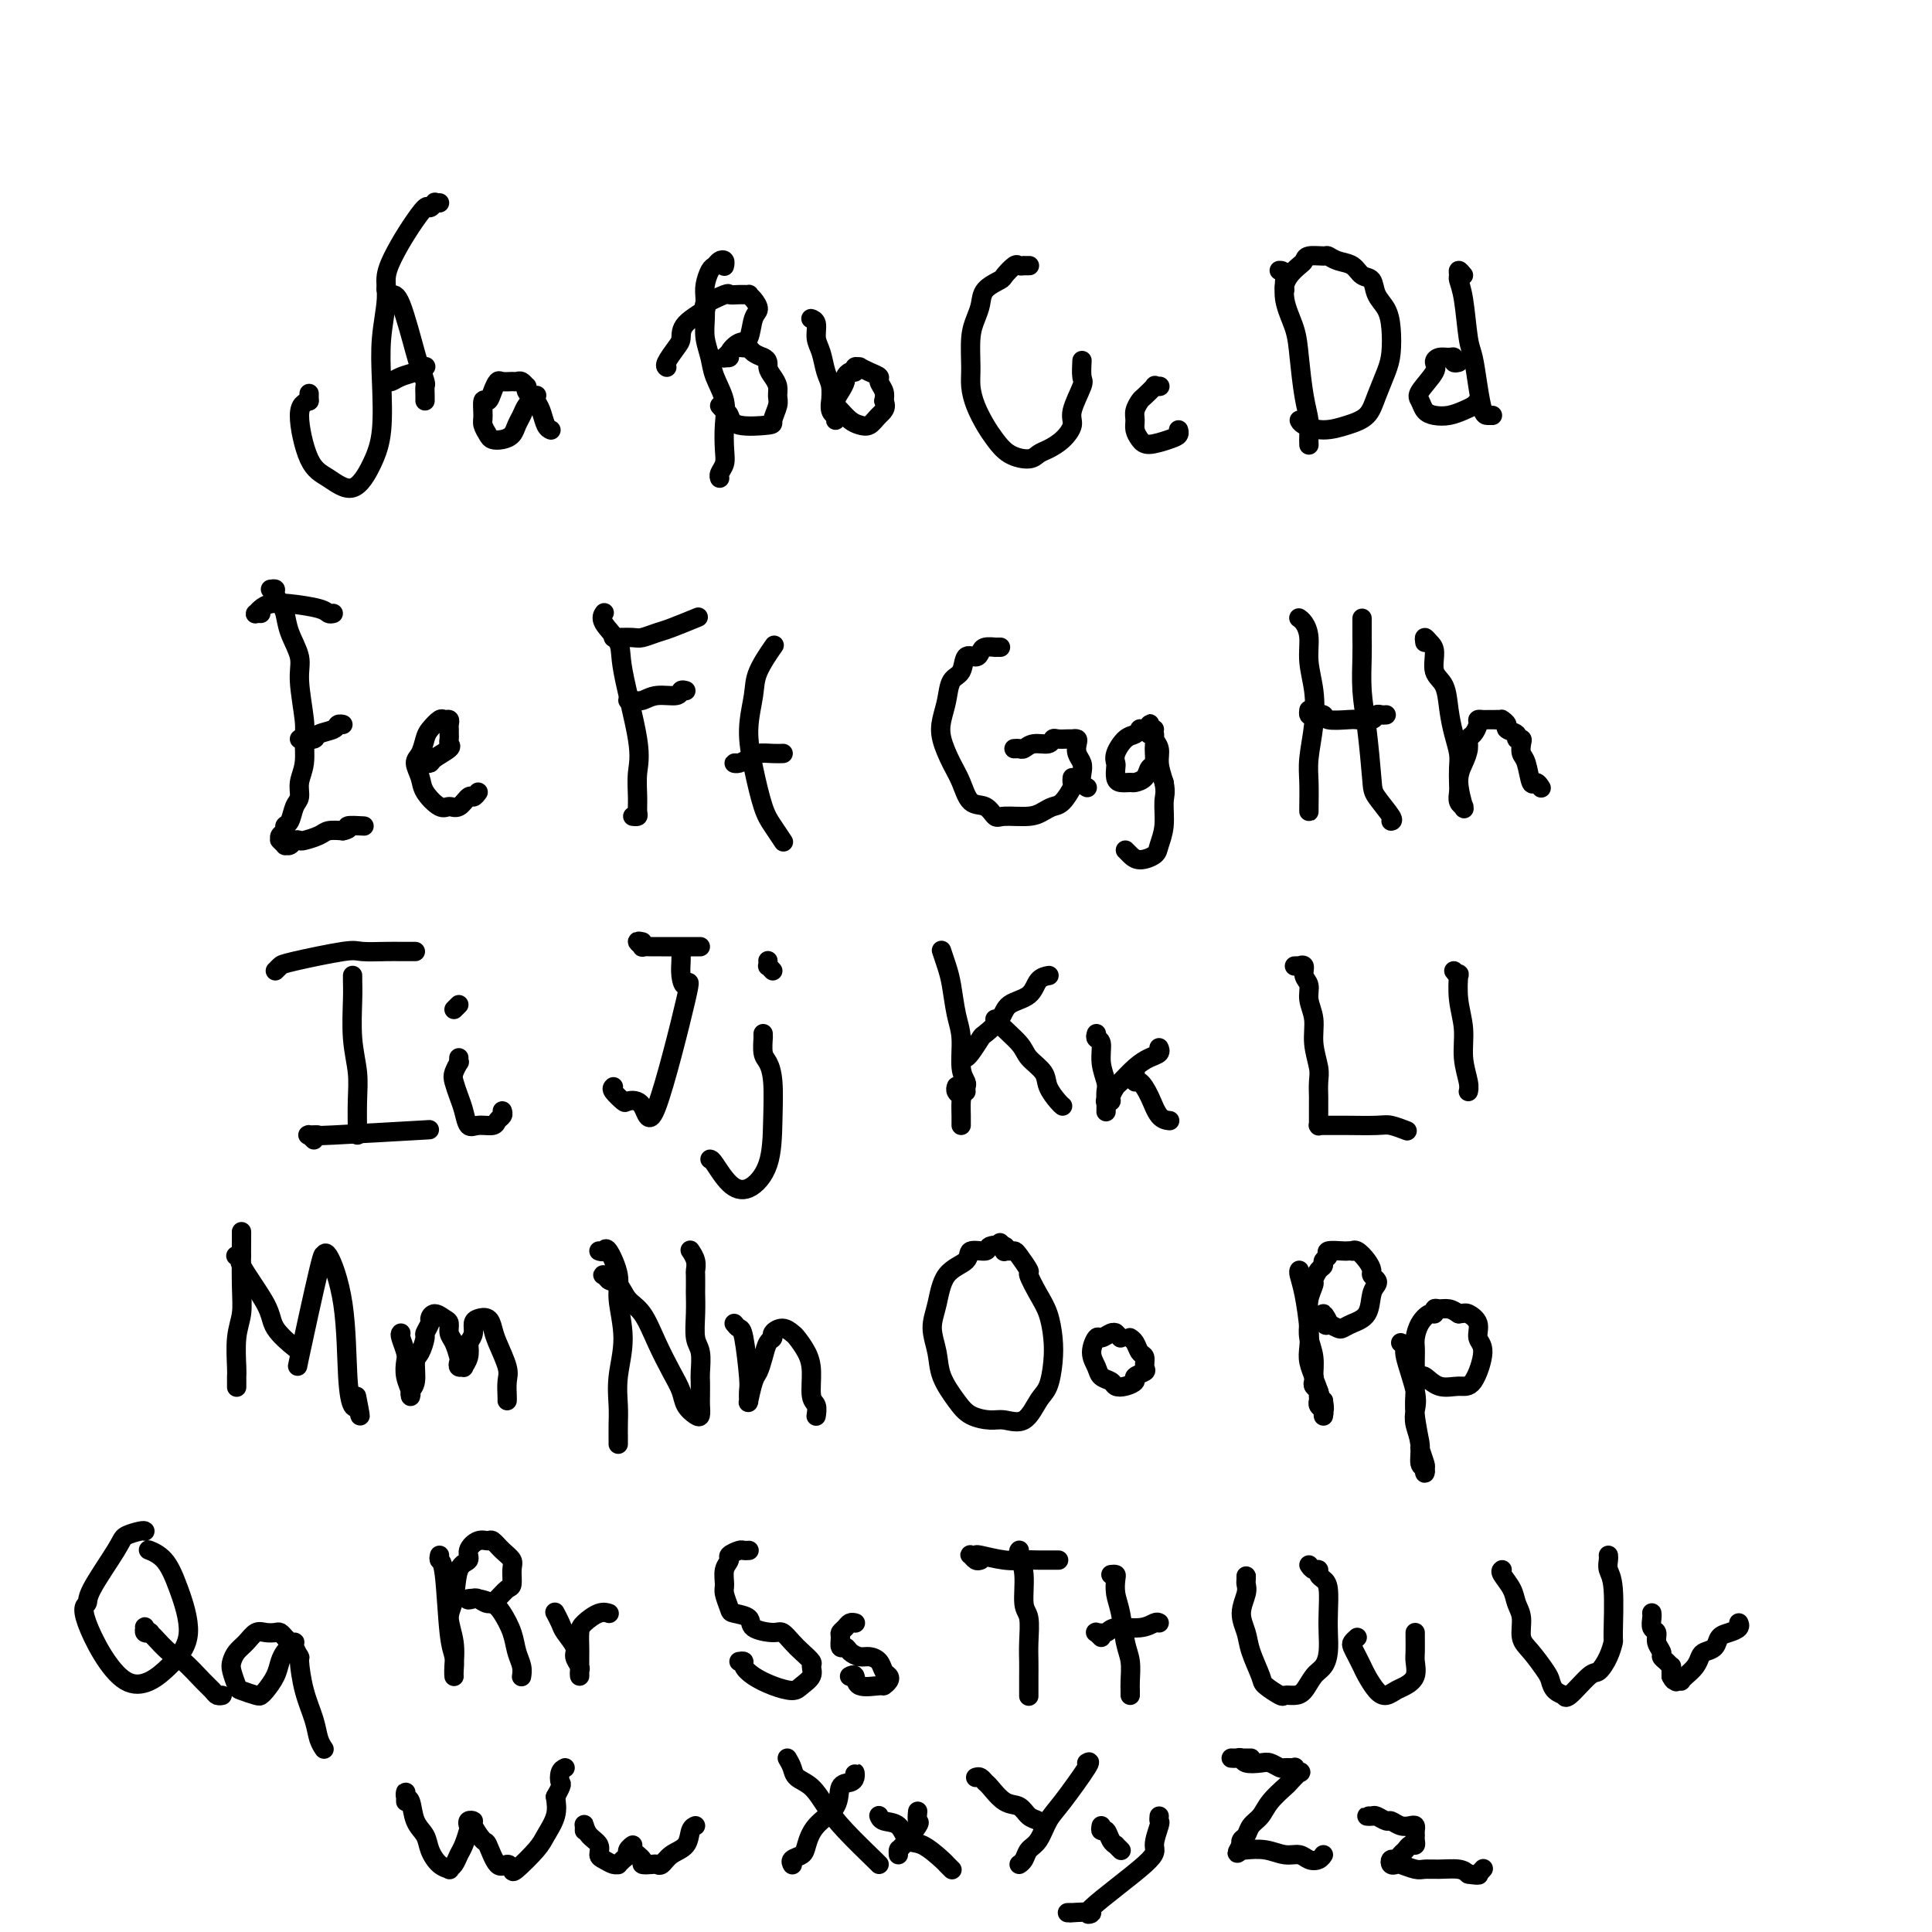 <svg viewBox='0 0 400 400' version='1.1' xmlns='http://www.w3.org/2000/svg' xmlns:xlink='http://www.w3.org/1999/xlink'><g fill='none' stroke='#000000' stroke-width='4' stroke-linecap='round' stroke-linejoin='round'><path d='M91,42c-0.450,0.037 -0.900,0.074 -1,0c-0.100,-0.074 0.150,-0.257 0,0c-0.150,0.257 -0.699,0.956 -1,1c-0.301,0.044 -0.353,-0.568 -1,0c-0.647,0.568 -1.890,2.315 -3,4c-1.110,1.685 -2.088,3.306 -3,5c-0.912,1.694 -1.760,3.459 -2,5c-0.240,1.541 0.127,2.857 0,5c-0.127,2.143 -0.749,5.113 -1,8c-0.251,2.887 -0.132,5.692 0,9c0.132,3.308 0.275,7.118 0,10c-0.275,2.882 -0.969,4.836 -2,7c-1.031,2.164 -2.401,4.538 -4,5c-1.599,0.462 -3.429,-0.990 -5,-2c-1.571,-1.010 -2.885,-1.580 -4,-4c-1.115,-2.420 -2.033,-6.692 -2,-9c0.033,-2.308 1.016,-2.654 2,-3'/><path d='M64,83c0.000,-2.167 0.000,-1.583 0,-1'/><path d='M80,60c-0.005,-0.009 -0.011,-0.019 0,0c0.011,0.019 0.038,0.065 0,0c-0.038,-0.065 -0.141,-0.241 0,0c0.141,0.241 0.525,0.898 1,1c0.475,0.102 1.041,-0.353 2,2c0.959,2.353 2.309,7.513 3,10c0.691,2.487 0.721,2.302 1,3c0.279,0.698 0.807,2.278 1,3c0.193,0.722 0.052,0.585 0,1c-0.052,0.415 -0.014,1.381 0,2c0.014,0.619 0.004,0.891 0,1c-0.004,0.109 -0.002,0.054 0,0'/><path d='M80,79c0.019,0.007 0.039,0.013 0,0c-0.039,-0.013 -0.136,-0.046 0,0c0.136,0.046 0.506,0.170 1,0c0.494,-0.170 1.112,-0.633 2,-1c0.888,-0.367 2.047,-0.637 3,-1c0.953,-0.363 1.701,-0.818 2,-1c0.299,-0.182 0.150,-0.091 0,0'/><path d='M110,82c-0.416,-0.301 -0.833,-0.603 -1,-1c-0.167,-0.397 -0.085,-0.891 0,-1c0.085,-0.109 0.174,0.167 0,0c-0.174,-0.167 -0.610,-0.778 -1,-1c-0.390,-0.222 -0.735,-0.054 -1,0c-0.265,0.054 -0.452,-0.005 -1,0c-0.548,0.005 -1.457,0.076 -2,0c-0.543,-0.076 -0.720,-0.298 -1,0c-0.280,0.298 -0.664,1.115 -1,2c-0.336,0.885 -0.623,1.837 -1,2c-0.377,0.163 -0.845,-0.464 -1,0c-0.155,0.464 0.003,2.020 0,3c-0.003,0.980 -0.166,1.385 0,2c0.166,0.615 0.660,1.441 1,2c0.340,0.559 0.525,0.852 1,1c0.475,0.148 1.240,0.152 2,0c0.760,-0.152 1.514,-0.462 2,-1c0.486,-0.538 0.704,-1.306 1,-2c0.296,-0.694 0.672,-1.314 1,-2c0.328,-0.686 0.610,-1.438 1,-2c0.390,-0.562 0.888,-0.933 1,-1c0.112,-0.067 -0.163,0.169 0,0c0.163,-0.169 0.764,-0.743 1,-1c0.236,-0.257 0.105,-0.198 0,0c-0.105,0.198 -0.186,0.537 0,1c0.186,0.463 0.638,1.052 1,2c0.362,0.948 0.633,2.254 1,3c0.367,0.746 0.830,0.932 1,1c0.170,0.068 0.049,0.020 0,0c-0.049,-0.020 -0.024,-0.010 0,0'/><path d='M150,55c-0.024,0.106 -0.048,0.212 0,0c0.048,-0.212 0.167,-0.741 0,-1c-0.167,-0.259 -0.619,-0.247 -1,0c-0.381,0.247 -0.690,0.729 -1,1c-0.310,0.271 -0.620,0.329 -1,1c-0.380,0.671 -0.831,1.953 -1,3c-0.169,1.047 -0.058,1.857 0,3c0.058,1.143 0.061,2.619 0,4c-0.061,1.381 -0.188,2.668 0,4c0.188,1.332 0.691,2.709 1,4c0.309,1.291 0.424,2.495 1,4c0.576,1.505 1.615,3.310 2,5c0.385,1.690 0.117,3.266 0,5c-0.117,1.734 -0.084,3.628 0,5c0.084,1.372 0.218,2.223 0,3c-0.218,0.777 -0.790,1.478 -1,2c-0.210,0.522 -0.060,0.863 0,1c0.060,0.137 0.030,0.068 0,0'/><path d='M138,76c0.052,0.034 0.104,0.067 0,0c-0.104,-0.067 -0.366,-0.235 0,-1c0.366,-0.765 1.358,-2.126 2,-3c0.642,-0.874 0.933,-1.261 1,-2c0.067,-0.739 -0.089,-1.830 1,-3c1.089,-1.170 3.421,-2.419 4,-3c0.579,-0.581 -0.597,-0.495 0,-1c0.597,-0.505 2.968,-1.600 4,-2c1.032,-0.400 0.724,-0.105 1,0c0.276,0.105 1.136,0.021 2,0c0.864,-0.021 1.731,0.023 2,0c0.269,-0.023 -0.060,-0.111 0,0c0.060,0.111 0.508,0.420 1,1c0.492,0.580 1.028,1.430 1,2c-0.028,0.570 -0.619,0.860 -1,2c-0.381,1.140 -0.551,3.129 -1,4c-0.449,0.871 -1.178,0.626 -2,1c-0.822,0.374 -1.738,1.369 -2,2c-0.262,0.631 0.130,0.897 0,1c-0.130,0.103 -0.781,0.043 -1,0c-0.219,-0.043 -0.004,-0.068 0,0c0.004,0.068 -0.202,0.229 0,0c0.202,-0.229 0.814,-0.847 1,-1c0.186,-0.153 -0.053,0.158 0,0c0.053,-0.158 0.398,-0.785 1,-1c0.602,-0.215 1.460,-0.016 2,0c0.540,0.016 0.761,-0.149 1,0c0.239,0.149 0.497,0.614 1,1c0.503,0.386 1.252,0.693 2,1'/><path d='M158,74c1.265,0.512 0.929,1.291 1,2c0.071,0.709 0.551,1.349 1,2c0.449,0.651 0.868,1.312 1,2c0.132,0.688 -0.024,1.401 0,2c0.024,0.599 0.228,1.082 0,2c-0.228,0.918 -0.887,2.271 -1,3c-0.113,0.729 0.321,0.833 -1,1c-1.321,0.167 -4.395,0.395 -6,0c-1.605,-0.395 -1.740,-1.414 -2,-2c-0.260,-0.586 -0.646,-0.739 -1,-1c-0.354,-0.261 -0.677,-0.631 -1,-1'/><path d='M168,66c0.002,0.001 0.005,0.002 0,0c-0.005,-0.002 -0.016,-0.005 0,0c0.016,0.005 0.060,0.020 0,0c-0.060,-0.020 -0.224,-0.073 0,0c0.224,0.073 0.834,0.273 1,1c0.166,0.727 -0.113,1.982 0,3c0.113,1.018 0.619,1.798 1,3c0.381,1.202 0.637,2.826 1,4c0.363,1.174 0.833,1.898 1,3c0.167,1.102 0.031,2.581 0,3c-0.031,0.419 0.044,-0.223 0,0c-0.044,0.223 -0.208,1.310 0,2c0.208,0.690 0.788,0.981 1,1c0.212,0.019 0.056,-0.236 0,0c-0.056,0.236 -0.012,0.961 0,1c0.012,0.039 -0.007,-0.609 0,-1c0.007,-0.391 0.040,-0.524 0,-1c-0.040,-0.476 -0.152,-1.294 0,-2c0.152,-0.706 0.566,-1.298 1,-2c0.434,-0.702 0.886,-1.512 1,-2c0.114,-0.488 -0.109,-0.652 0,-1c0.109,-0.348 0.549,-0.879 1,-1c0.451,-0.121 0.911,0.167 1,0c0.089,-0.167 -0.193,-0.788 0,-1c0.193,-0.212 0.860,-0.016 1,0c0.140,0.016 -0.246,-0.147 0,0c0.246,0.147 1.124,0.606 2,1c0.876,0.394 1.750,0.724 2,1c0.250,0.276 -0.125,0.497 0,1c0.125,0.503 0.750,1.286 1,2c0.250,0.714 0.125,1.357 0,2'/><path d='M183,83c0.797,1.489 -0.210,2.210 -1,3c-0.790,0.790 -1.364,1.648 -2,2c-0.636,0.352 -1.336,0.197 -2,0c-0.664,-0.197 -1.294,-0.438 -2,-1c-0.706,-0.562 -1.487,-1.446 -2,-2c-0.513,-0.554 -0.756,-0.777 -1,-1'/><path d='M213,55c0.120,-0.001 0.241,-0.002 0,0c-0.241,0.002 -0.842,0.007 -1,0c-0.158,-0.007 0.129,-0.028 0,0c-0.129,0.028 -0.672,0.104 -1,0c-0.328,-0.104 -0.441,-0.387 -1,0c-0.559,0.387 -1.564,1.443 -2,2c-0.436,0.557 -0.303,0.614 -1,1c-0.697,0.386 -2.225,1.100 -3,2c-0.775,0.900 -0.797,1.987 -1,3c-0.203,1.013 -0.588,1.954 -1,3c-0.412,1.046 -0.850,2.198 -1,4c-0.150,1.802 -0.010,4.253 0,6c0.010,1.747 -0.109,2.790 0,4c0.109,1.210 0.445,2.588 1,4c0.555,1.412 1.328,2.859 2,4c0.672,1.141 1.243,1.978 2,3c0.757,1.022 1.701,2.230 3,3c1.299,0.770 2.955,1.100 4,1c1.045,-0.100 1.479,-0.632 2,-1c0.521,-0.368 1.128,-0.571 2,-1c0.872,-0.429 2.009,-1.082 3,-2c0.991,-0.918 1.835,-2.099 2,-3c0.165,-0.901 -0.348,-1.520 0,-3c0.348,-1.480 1.557,-3.819 2,-5c0.443,-1.181 0.119,-1.202 0,-2c-0.119,-0.798 -0.034,-2.371 0,-3c0.034,-0.629 0.017,-0.315 0,0'/><path d='M240,80c0.128,-0.015 0.256,-0.030 0,0c-0.256,0.030 -0.895,0.105 -1,0c-0.105,-0.105 0.326,-0.390 0,0c-0.326,0.390 -1.409,1.455 -2,2c-0.591,0.545 -0.692,0.569 -1,1c-0.308,0.431 -0.825,1.269 -1,2c-0.175,0.731 -0.010,1.356 0,2c0.010,0.644 -0.137,1.308 0,2c0.137,0.692 0.559,1.411 1,2c0.441,0.589 0.903,1.047 2,1c1.097,-0.047 2.830,-0.600 4,-1c1.170,-0.400 1.776,-0.646 2,-1c0.224,-0.354 0.064,-0.815 0,-1c-0.064,-0.185 -0.032,-0.092 0,0'/><path d='M265,56c-0.128,-0.001 -0.256,-0.002 0,0c0.256,0.002 0.894,0.009 1,1c0.106,0.991 -0.322,2.968 0,5c0.322,2.032 1.393,4.119 2,6c0.607,1.881 0.751,3.555 1,6c0.249,2.445 0.603,5.660 1,8c0.397,2.340 0.839,3.804 1,5c0.161,1.196 0.043,2.124 0,3c-0.043,0.876 -0.012,1.699 0,2c0.012,0.301 0.003,0.081 0,0c-0.003,-0.081 -0.001,-0.023 0,0c0.001,0.023 0.000,0.012 0,0'/><path d='M266,60c-0.060,-0.251 -0.120,-0.502 0,-1c0.120,-0.498 0.421,-1.244 1,-2c0.579,-0.756 1.436,-1.524 2,-2c0.564,-0.476 0.836,-0.660 1,-1c0.164,-0.340 0.222,-0.835 1,-1c0.778,-0.165 2.277,0.002 3,0c0.723,-0.002 0.670,-0.171 1,0c0.330,0.171 1.043,0.682 2,1c0.957,0.318 2.158,0.444 3,1c0.842,0.556 1.325,1.543 2,2c0.675,0.457 1.540,0.383 2,1c0.460,0.617 0.513,1.924 1,3c0.487,1.076 1.406,1.922 2,3c0.594,1.078 0.862,2.390 1,4c0.138,1.610 0.145,3.520 0,5c-0.145,1.480 -0.442,2.531 -1,4c-0.558,1.469 -1.375,3.358 -2,5c-0.625,1.642 -1.057,3.039 -2,4c-0.943,0.961 -2.396,1.487 -4,2c-1.604,0.513 -3.358,1.013 -5,1c-1.642,-0.013 -3.172,-0.540 -4,-1c-0.828,-0.460 -0.954,-0.855 -1,-1c-0.046,-0.145 -0.013,-0.042 0,0c0.013,0.042 0.007,0.021 0,0'/><path d='M302,75c-0.439,0.115 -0.879,0.230 -1,0c-0.121,-0.230 0.076,-0.804 0,-1c-0.076,-0.196 -0.424,-0.015 -1,0c-0.576,0.015 -1.381,-0.138 -2,0c-0.619,0.138 -1.053,0.565 -1,1c0.053,0.435 0.594,0.876 0,2c-0.594,1.124 -2.322,2.929 -3,4c-0.678,1.071 -0.305,1.408 0,2c0.305,0.592 0.544,1.438 1,2c0.456,0.562 1.131,0.841 2,1c0.869,0.159 1.934,0.197 3,0c1.066,-0.197 2.133,-0.630 3,-1c0.867,-0.370 1.533,-0.677 2,-1c0.467,-0.323 0.733,-0.661 1,-1'/><path d='M303,57c-0.429,-0.522 -0.858,-1.044 -1,-1c-0.142,0.044 0.003,0.656 0,1c-0.003,0.344 -0.156,0.422 0,1c0.156,0.578 0.619,1.658 1,4c0.381,2.342 0.679,5.948 1,8c0.321,2.052 0.664,2.550 1,4c0.336,1.450 0.665,3.853 1,6c0.335,2.147 0.678,4.039 1,5c0.322,0.961 0.625,0.989 1,1c0.375,0.011 0.821,0.003 1,0c0.179,-0.003 0.089,-0.002 0,0'/><path d='M56,122c0.446,-0.063 0.892,-0.125 1,0c0.108,0.125 -0.121,0.438 0,1c0.121,0.562 0.592,1.374 1,2c0.408,0.626 0.754,1.067 1,2c0.246,0.933 0.391,2.359 1,4c0.609,1.641 1.681,3.499 2,5c0.319,1.501 -0.115,2.645 0,5c0.115,2.355 0.778,5.919 1,8c0.222,2.081 0.004,2.678 0,4c-0.004,1.322 0.206,3.370 0,5c-0.206,1.630 -0.830,2.842 -1,4c-0.170,1.158 0.113,2.261 0,3c-0.113,0.739 -0.623,1.115 -1,2c-0.377,0.885 -0.623,2.279 -1,3c-0.377,0.721 -0.885,0.768 -1,1c-0.115,0.232 0.164,0.650 0,1c-0.164,0.350 -0.772,0.634 -1,1c-0.228,0.366 -0.076,0.816 0,1c0.076,0.184 0.076,0.103 0,0c-0.076,-0.103 -0.228,-0.227 0,0c0.228,0.227 0.835,0.807 1,1c0.165,0.193 -0.112,-0.000 0,0c0.112,0.000 0.614,0.193 1,0c0.386,-0.193 0.655,-0.774 1,-1c0.345,-0.226 0.767,-0.099 1,0c0.233,0.099 0.279,0.171 1,0c0.721,-0.171 2.117,-0.584 3,-1c0.883,-0.416 1.252,-0.833 2,-1c0.748,-0.167 1.874,-0.083 3,0'/><path d='M71,172c2.056,-0.381 0.695,-0.834 1,-1c0.305,-0.166 2.274,-0.045 3,0c0.726,0.045 0.207,0.013 0,0c-0.207,-0.013 -0.104,-0.006 0,0'/><path d='M62,153c0.481,0.007 0.963,0.013 1,0c0.037,-0.013 -0.369,-0.046 0,0c0.369,0.046 1.514,0.170 2,0c0.486,-0.170 0.313,-0.634 1,-1c0.688,-0.366 2.236,-0.634 3,-1c0.764,-0.366 0.744,-0.829 1,-1c0.256,-0.171 0.787,-0.049 1,0c0.213,0.049 0.106,0.024 0,0'/><path d='M54,127c-0.403,-0.023 -0.806,-0.045 -1,0c-0.194,0.045 -0.178,0.159 0,0c0.178,-0.159 0.520,-0.589 1,-1c0.480,-0.411 1.098,-0.804 2,-1c0.902,-0.196 2.087,-0.197 4,0c1.913,0.197 4.553,0.591 6,1c1.447,0.409 1.699,0.831 2,1c0.301,0.169 0.650,0.084 1,0'/><path d='M87,158c0.451,0.004 0.903,0.008 1,0c0.097,-0.008 -0.160,-0.030 0,0c0.160,0.030 0.736,0.110 1,0c0.264,-0.110 0.214,-0.411 1,-1c0.786,-0.589 2.407,-1.467 3,-2c0.593,-0.533 0.159,-0.720 0,-1c-0.159,-0.280 -0.042,-0.653 0,-1c0.042,-0.347 0.008,-0.667 0,-1c-0.008,-0.333 0.010,-0.679 0,-1c-0.010,-0.321 -0.048,-0.616 0,-1c0.048,-0.384 0.181,-0.858 0,-1c-0.181,-0.142 -0.678,0.049 -1,0c-0.322,-0.049 -0.469,-0.337 -1,0c-0.531,0.337 -1.445,1.301 -2,2c-0.555,0.699 -0.750,1.134 -1,2c-0.250,0.866 -0.555,2.163 -1,3c-0.445,0.837 -1.031,1.215 -1,2c0.031,0.785 0.680,1.978 1,3c0.320,1.022 0.313,1.874 1,3c0.687,1.126 2.068,2.527 3,3c0.932,0.473 1.416,0.019 2,0c0.584,-0.019 1.270,0.397 2,0c0.730,-0.397 1.504,-1.607 2,-2c0.496,-0.393 0.713,0.031 1,0c0.287,-0.031 0.643,-0.515 1,-1'/><path d='M125,127c0.089,-0.127 0.179,-0.254 0,0c-0.179,0.254 -0.626,0.888 0,2c0.626,1.112 2.326,2.703 3,4c0.674,1.297 0.324,2.302 1,6c0.676,3.698 2.378,10.091 3,14c0.622,3.909 0.163,5.335 0,7c-0.163,1.665 -0.030,3.571 0,5c0.030,1.429 -0.044,2.383 0,3c0.044,0.617 0.204,0.897 0,1c-0.204,0.103 -0.773,0.029 -1,0c-0.227,-0.029 -0.114,-0.015 0,0'/><path d='M128,132c-0.557,0.001 -1.115,0.001 -1,0c0.115,-0.001 0.902,-0.004 1,0c0.098,0.004 -0.493,0.013 0,0c0.493,-0.013 2.070,-0.049 3,0c0.930,0.049 1.213,0.185 2,0c0.787,-0.185 2.077,-0.689 3,-1c0.923,-0.311 1.479,-0.430 3,-1c1.521,-0.570 4.006,-1.591 5,-2c0.994,-0.409 0.497,-0.204 0,0'/><path d='M130,145c0.256,-0.032 0.513,-0.065 1,0c0.487,0.065 1.205,0.227 2,0c0.795,-0.227 1.667,-0.844 3,-1c1.333,-0.156 3.128,0.150 4,0c0.872,-0.150 0.821,-0.757 1,-1c0.179,-0.243 0.590,-0.121 1,0'/><path d='M160,134c-0.085,0.123 -0.171,0.246 0,0c0.171,-0.246 0.598,-0.859 0,0c-0.598,0.859 -2.221,3.192 -3,5c-0.779,1.808 -0.715,3.092 -1,5c-0.285,1.908 -0.920,4.442 -1,7c-0.080,2.558 0.396,5.141 1,8c0.604,2.859 1.337,5.993 2,8c0.663,2.007 1.255,2.886 2,4c0.745,1.114 1.641,2.461 2,3c0.359,0.539 0.179,0.269 0,0'/><path d='M153,158c-0.486,-0.022 -0.972,-0.044 -1,0c-0.028,0.044 0.403,0.156 1,0c0.597,-0.156 1.362,-0.578 2,-1c0.638,-0.422 1.150,-0.845 2,-1c0.850,-0.155 2.036,-0.042 3,0c0.964,0.042 1.704,0.012 2,0c0.296,-0.012 0.148,-0.006 0,0'/><path d='M207,134c0.128,0.001 0.255,0.003 0,0c-0.255,-0.003 -0.893,-0.010 -1,0c-0.107,0.010 0.318,0.039 0,0c-0.318,-0.039 -1.380,-0.144 -2,0c-0.620,0.144 -0.800,0.537 -1,1c-0.200,0.463 -0.421,0.998 -1,1c-0.579,0.002 -1.518,-0.527 -2,0c-0.482,0.527 -0.509,2.110 -1,3c-0.491,0.890 -1.446,1.088 -2,2c-0.554,0.912 -0.706,2.539 -1,4c-0.294,1.461 -0.729,2.756 -1,4c-0.271,1.244 -0.378,2.436 0,4c0.378,1.564 1.243,3.498 2,5c0.757,1.502 1.407,2.570 2,4c0.593,1.430 1.128,3.221 2,4c0.872,0.779 2.082,0.546 3,1c0.918,0.454 1.544,1.596 2,2c0.456,0.404 0.740,0.069 2,0c1.260,-0.069 3.494,0.129 5,0c1.506,-0.129 2.284,-0.583 3,-1c0.716,-0.417 1.369,-0.795 2,-1c0.631,-0.205 1.241,-0.237 2,-1c0.759,-0.763 1.667,-2.256 2,-3c0.333,-0.744 0.090,-0.739 0,-1c-0.090,-0.261 -0.026,-0.789 0,-1c0.026,-0.211 0.013,-0.106 0,0'/><path d='M211,155c-0.429,0.001 -0.859,0.001 -1,0c-0.141,-0.001 0.005,-0.004 0,0c-0.005,0.004 -0.163,0.016 0,0c0.163,-0.016 0.646,-0.061 1,0c0.354,0.061 0.580,0.226 1,0c0.420,-0.226 1.033,-0.845 2,-1c0.967,-0.155 2.287,0.155 3,0c0.713,-0.155 0.818,-0.773 1,-1c0.182,-0.227 0.441,-0.061 1,0c0.559,0.061 1.417,0.016 2,0c0.583,-0.016 0.892,-0.005 1,0c0.108,0.005 0.015,0.004 0,0c-0.015,-0.004 0.048,-0.009 0,0c-0.048,0.009 -0.205,0.033 0,0c0.205,-0.033 0.773,-0.122 1,0c0.227,0.122 0.112,0.456 0,1c-0.112,0.544 -0.223,1.298 0,2c0.223,0.702 0.778,1.351 1,2c0.222,0.649 0.111,1.298 0,2c-0.111,0.702 -0.222,1.458 0,2c0.222,0.542 0.778,0.869 1,1c0.222,0.131 0.111,0.065 0,0'/><path d='M239,151c-0.445,-0.001 -0.889,-0.001 -1,0c-0.111,0.001 0.112,0.004 0,0c-0.112,-0.004 -0.557,-0.014 -1,0c-0.443,0.014 -0.883,0.052 -1,0c-0.117,-0.052 0.088,-0.193 0,0c-0.088,0.193 -0.468,0.719 -1,1c-0.532,0.281 -1.215,0.316 -2,1c-0.785,0.684 -1.673,2.015 -2,3c-0.327,0.985 -0.095,1.623 0,2c0.095,0.377 0.052,0.494 0,1c-0.052,0.506 -0.112,1.402 0,2c0.112,0.598 0.397,0.899 1,1c0.603,0.101 1.524,0.001 2,0c0.476,-0.001 0.505,0.095 1,0c0.495,-0.095 1.454,-0.382 2,-1c0.546,-0.618 0.678,-1.567 1,-2c0.322,-0.433 0.832,-0.350 1,-1c0.168,-0.650 -0.008,-2.033 0,-3c0.008,-0.967 0.198,-1.516 0,-2c-0.198,-0.484 -0.785,-0.901 -1,-1c-0.215,-0.099 -0.059,0.120 0,0c0.059,-0.120 0.020,-0.579 0,-1c-0.020,-0.421 -0.020,-0.804 0,-1c0.020,-0.196 0.062,-0.205 0,0c-0.062,0.205 -0.228,0.623 0,1c0.228,0.377 0.848,0.711 1,1c0.152,0.289 -0.166,0.531 0,1c0.166,0.469 0.814,1.165 1,2c0.186,0.835 -0.090,1.810 0,3c0.090,1.190 0.545,2.595 1,4'/><path d='M241,162c0.449,2.207 0.072,2.726 0,4c-0.072,1.274 0.160,3.305 0,5c-0.160,1.695 -0.711,3.054 -1,4c-0.289,0.946 -0.314,1.480 -1,2c-0.686,0.520 -2.031,1.024 -3,1c-0.969,-0.024 -1.563,-0.578 -2,-1c-0.437,-0.422 -0.719,-0.711 -1,-1'/><path d='M269,128c-0.081,-0.053 -0.162,-0.106 0,0c0.162,0.106 0.566,0.371 1,1c0.434,0.629 0.897,1.623 1,3c0.103,1.377 -0.154,3.136 0,5c0.154,1.864 0.721,3.834 1,6c0.279,2.166 0.271,4.529 0,7c-0.271,2.471 -0.805,5.052 -1,7c-0.195,1.948 -0.052,3.264 0,5c0.052,1.736 0.014,3.890 0,5c-0.014,1.110 -0.004,1.174 0,1c0.004,-0.174 0.002,-0.587 0,-1'/><path d='M271,147c-0.053,0.415 -0.105,0.829 0,1c0.105,0.171 0.369,0.098 1,0c0.631,-0.098 1.630,-0.221 2,0c0.370,0.221 0.113,0.788 1,1c0.887,0.212 2.920,0.071 4,0c1.080,-0.071 1.206,-0.072 2,0c0.794,0.072 2.254,0.215 3,0c0.746,-0.215 0.778,-0.789 1,-1c0.222,-0.211 0.635,-0.060 1,0c0.365,0.060 0.683,0.030 1,0'/><path d='M282,128c-0.000,0.350 -0.001,0.699 0,1c0.001,0.301 0.003,0.553 0,1c-0.003,0.447 -0.011,1.089 0,2c0.011,0.911 0.042,2.090 0,4c-0.042,1.910 -0.158,4.550 0,7c0.158,2.450 0.589,4.709 1,8c0.411,3.291 0.804,7.614 1,10c0.196,2.386 0.197,2.835 1,4c0.803,1.165 2.409,3.044 3,4c0.591,0.956 0.169,0.987 0,1c-0.169,0.013 -0.084,0.006 0,0'/><path d='M295,133c-0.079,-0.503 -0.158,-1.007 0,-1c0.158,0.007 0.553,0.524 1,1c0.447,0.476 0.946,0.910 1,2c0.054,1.090 -0.335,2.837 0,4c0.335,1.163 1.396,1.742 2,3c0.604,1.258 0.750,3.194 1,5c0.250,1.806 0.603,3.481 1,5c0.397,1.519 0.837,2.883 1,4c0.163,1.117 0.047,1.988 0,3c-0.047,1.012 -0.027,2.165 0,3c0.027,0.835 0.061,1.352 0,2c-0.061,0.648 -0.217,1.426 0,2c0.217,0.574 0.807,0.944 1,1c0.193,0.056 -0.011,-0.201 0,0c0.011,0.201 0.237,0.860 0,0c-0.237,-0.860 -0.936,-3.238 -1,-5c-0.064,-1.762 0.509,-2.910 1,-4c0.491,-1.090 0.901,-2.124 1,-3c0.099,-0.876 -0.114,-1.594 0,-2c0.114,-0.406 0.555,-0.501 1,-1c0.445,-0.499 0.893,-1.402 1,-2c0.107,-0.598 -0.126,-0.892 0,-1c0.126,-0.108 0.611,-0.029 1,0c0.389,0.029 0.682,0.008 1,0c0.318,-0.008 0.662,-0.002 1,0c0.338,0.002 0.669,0.001 1,0'/><path d='M310,149c0.864,0.013 1.024,0.045 1,0c-0.024,-0.045 -0.232,-0.166 0,0c0.232,0.166 0.903,0.618 1,1c0.097,0.382 -0.380,0.693 0,1c0.380,0.307 1.618,0.611 2,1c0.382,0.389 -0.091,0.864 0,1c0.091,0.136 0.745,-0.067 1,0c0.255,0.067 0.109,0.406 0,1c-0.109,0.594 -0.183,1.445 0,2c0.183,0.555 0.624,0.814 1,2c0.376,1.186 0.688,3.297 1,4c0.312,0.703 0.622,-0.003 1,0c0.378,0.003 0.822,0.715 1,1c0.178,0.285 0.089,0.142 0,0'/><path d='M57,201c0.363,-0.370 0.726,-0.740 1,-1c0.274,-0.260 0.457,-0.409 3,-1c2.543,-0.591 7.444,-1.622 10,-2c2.556,-0.378 2.765,-0.101 4,0c1.235,0.101 3.496,0.027 5,0c1.504,-0.027 2.251,-0.007 3,0c0.749,0.007 1.500,0.002 2,0c0.500,-0.002 0.750,-0.001 1,0'/><path d='M73,202c0.002,-0.044 0.004,-0.089 0,0c-0.004,0.089 -0.015,0.310 0,1c0.015,0.690 0.057,1.849 0,4c-0.057,2.151 -0.211,5.294 0,8c0.211,2.706 0.789,4.974 1,7c0.211,2.026 0.057,3.811 0,6c-0.057,2.189 -0.015,4.782 0,6c0.015,1.218 0.004,1.062 0,1c-0.004,-0.062 -0.002,-0.031 0,0'/><path d='M65,236c-0.417,-0.423 -0.834,-0.846 -1,-1c-0.166,-0.154 -0.079,-0.040 0,0c0.079,0.040 0.152,0.007 0,0c-0.152,-0.007 -0.529,0.012 0,0c0.529,-0.012 1.962,-0.056 2,0c0.038,0.056 -1.320,0.211 3,0c4.320,-0.211 14.317,-0.788 18,-1c3.683,-0.212 1.052,-0.061 0,0c-1.052,0.061 -0.526,0.030 0,0'/><path d='M95,219c-0.029,0.472 -0.057,0.945 0,1c0.057,0.055 0.201,-0.306 0,0c-0.201,0.306 -0.745,1.281 -1,2c-0.255,0.719 -0.221,1.184 0,2c0.221,0.816 0.630,1.985 1,3c0.370,1.015 0.701,1.877 1,3c0.299,1.123 0.567,2.508 1,3c0.433,0.492 1.030,0.090 2,0c0.970,-0.090 2.311,0.130 3,0c0.689,-0.130 0.724,-0.612 1,-1c0.276,-0.388 0.793,-0.682 1,-1c0.207,-0.318 0.103,-0.659 0,-1'/><path d='M95,208c0.000,0.000 -1.000,1.000 -1,1'/><path d='M133,195c-0.549,-0.113 -1.099,-0.226 -1,0c0.099,0.226 0.845,0.793 1,1c0.155,0.207 -0.282,0.056 0,0c0.282,-0.056 1.283,-0.015 2,0c0.717,0.015 1.148,0.004 2,0c0.852,-0.004 2.123,-0.001 3,0c0.877,0.001 1.359,0.000 2,0c0.641,-0.000 1.442,-0.000 2,0c0.558,0.000 0.874,0.000 1,0c0.126,-0.000 0.063,-0.000 0,0'/><path d='M141,197c-0.005,-0.158 -0.010,-0.316 0,0c0.010,0.316 0.035,1.106 0,2c-0.035,0.894 -0.129,1.892 0,3c0.129,1.108 0.483,2.324 1,2c0.517,-0.324 1.198,-2.190 0,3c-1.198,5.190 -4.276,17.437 -6,22c-1.724,4.563 -2.095,1.444 -3,0c-0.905,-1.444 -2.346,-1.212 -3,-1c-0.654,0.212 -0.522,0.403 -1,0c-0.478,-0.403 -1.565,-1.401 -2,-2c-0.435,-0.599 -0.217,-0.800 0,-1'/><path d='M158,214c0.002,0.401 0.003,0.802 0,1c-0.003,0.198 -0.011,0.192 0,0c0.011,-0.192 0.042,-0.569 0,0c-0.042,0.569 -0.155,2.083 0,3c0.155,0.917 0.580,1.238 1,2c0.420,0.762 0.836,1.966 1,4c0.164,2.034 0.076,4.899 0,8c-0.076,3.101 -0.139,6.439 -1,9c-0.861,2.561 -2.519,4.346 -4,5c-1.481,0.654 -2.783,0.176 -4,-1c-1.217,-1.176 -2.348,-3.050 -3,-4c-0.652,-0.950 -0.826,-0.975 -1,-1'/><path d='M160,201c-0.423,-0.453 -0.845,-0.906 -1,-1c-0.155,-0.094 -0.041,0.171 0,0c0.041,-0.171 0.011,-0.777 0,-1c-0.011,-0.223 -0.003,-0.064 0,0c0.003,0.064 0.002,0.032 0,0'/><path d='M195,197c0.024,0.069 0.048,0.139 0,0c-0.048,-0.139 -0.166,-0.486 0,0c0.166,0.486 0.618,1.807 1,3c0.382,1.193 0.695,2.260 1,4c0.305,1.740 0.604,4.154 1,6c0.396,1.846 0.891,3.125 1,5c0.109,1.875 -0.167,4.348 0,6c0.167,1.652 0.776,2.483 1,3c0.224,0.517 0.064,0.719 0,1c-0.064,0.281 -0.032,0.640 0,1'/><path d='M200,219c-0.055,0.025 -0.110,0.051 0,0c0.110,-0.051 0.383,-0.178 1,-1c0.617,-0.822 1.576,-2.341 2,-3c0.424,-0.659 0.311,-0.460 1,-1c0.689,-0.540 2.178,-1.819 3,-3c0.822,-1.181 0.977,-2.264 2,-3c1.023,-0.736 2.915,-1.125 4,-2c1.085,-0.875 1.363,-2.234 2,-3c0.637,-0.766 1.633,-0.937 2,-1c0.367,-0.063 0.105,-0.018 0,0c-0.105,0.018 -0.052,0.009 0,0'/><path d='M206,211c0.534,-0.011 1.068,-0.022 1,0c-0.068,0.022 -0.738,0.077 0,1c0.738,0.923 2.884,2.713 4,4c1.116,1.287 1.203,2.072 2,3c0.797,0.928 2.305,2.000 3,3c0.695,1.000 0.578,1.928 1,3c0.422,1.072 1.383,2.289 2,3c0.617,0.711 0.891,0.918 1,1c0.109,0.082 0.055,0.041 0,0'/><path d='M198,225c0.030,-0.085 0.061,-0.170 0,0c-0.061,0.170 -0.212,0.595 0,1c0.212,0.405 0.789,0.792 1,1c0.211,0.208 0.057,0.238 0,1c-0.057,0.762 -0.015,2.256 0,3c0.015,0.744 0.004,0.739 0,1c-0.004,0.261 -0.001,0.789 0,1c0.001,0.211 0.001,0.106 0,0'/><path d='M227,214c-0.121,0.402 -0.243,0.804 0,1c0.243,0.196 0.850,0.188 1,1c0.150,0.812 -0.156,2.446 0,4c0.156,1.554 0.774,3.030 1,4c0.226,0.970 0.061,1.435 0,2c-0.061,0.565 -0.016,1.229 0,2c0.016,0.771 0.005,1.649 0,2c-0.005,0.351 -0.002,0.176 0,0'/><path d='M229,228c-0.121,-0.015 -0.241,-0.030 0,0c0.241,0.030 0.844,0.104 1,0c0.156,-0.104 -0.135,-0.385 0,-1c0.135,-0.615 0.695,-1.565 1,-2c0.305,-0.435 0.355,-0.355 1,-1c0.645,-0.645 1.886,-2.015 3,-3c1.114,-0.985 2.102,-1.584 3,-2c0.898,-0.416 1.704,-0.647 2,-1c0.296,-0.353 0.080,-0.826 0,-1c-0.080,-0.174 -0.023,-0.050 0,0c0.023,0.050 0.011,0.025 0,0'/><path d='M235,222c0.017,0.293 0.035,0.586 0,1c-0.035,0.414 -0.121,0.948 0,1c0.121,0.052 0.450,-0.378 1,0c0.550,0.378 1.323,1.565 2,3c0.677,1.435 1.259,3.117 2,4c0.741,0.883 1.640,0.967 2,1c0.360,0.033 0.180,0.017 0,0'/><path d='M268,200c0.455,-0.013 0.911,-0.026 1,0c0.089,0.026 -0.187,0.092 0,0c0.187,-0.092 0.839,-0.343 1,0c0.161,0.343 -0.168,1.279 0,2c0.168,0.721 0.833,1.225 1,2c0.167,0.775 -0.166,1.820 0,3c0.166,1.180 0.829,2.495 1,4c0.171,1.505 -0.150,3.200 0,5c0.150,1.800 0.772,3.704 1,5c0.228,1.296 0.061,1.982 0,3c-0.061,1.018 -0.016,2.368 0,3c0.016,0.632 0.004,0.547 0,1c-0.004,0.453 -0.001,1.446 0,2c0.001,0.554 0.001,0.670 0,1c-0.001,0.330 -0.001,0.873 0,1c0.001,0.127 0.003,-0.162 0,0c-0.003,0.162 -0.012,0.775 0,1c0.012,0.225 0.044,0.060 0,0c-0.044,-0.060 -0.164,-0.016 0,0c0.164,0.016 0.610,0.005 1,0c0.390,-0.005 0.722,-0.002 1,0c0.278,0.002 0.502,0.004 1,0c0.498,-0.004 1.269,-0.015 3,0c1.731,0.015 4.423,0.056 6,0c1.577,-0.056 2.040,-0.207 3,0c0.960,0.207 2.417,0.774 3,1c0.583,0.226 0.291,0.113 0,0'/><path d='M301,201c0.414,0.536 0.828,1.072 1,1c0.172,-0.072 0.102,-0.752 0,0c-0.102,0.752 -0.238,2.937 0,5c0.238,2.063 0.848,4.003 1,6c0.152,1.997 -0.155,4.051 0,6c0.155,1.949 0.773,3.794 1,5c0.227,1.206 0.065,1.773 0,2c-0.065,0.227 -0.032,0.113 0,0'/><path d='M50,255c-0.002,0.005 -0.004,0.011 0,0c0.004,-0.011 0.015,-0.038 0,2c-0.015,2.038 -0.057,6.142 0,9c0.057,2.858 0.211,4.472 0,6c-0.211,1.528 -0.789,2.970 -1,5c-0.211,2.030 -0.057,4.647 0,6c0.057,1.353 0.015,1.441 0,2c-0.015,0.559 -0.004,1.588 0,2c0.004,0.412 0.002,0.206 0,0'/><path d='M49,260c-0.152,0.004 -0.303,0.009 0,0c0.303,-0.009 1.062,-0.030 1,0c-0.062,0.030 -0.944,0.112 0,2c0.944,1.888 3.713,5.581 5,8c1.287,2.419 1.091,3.564 2,5c0.909,1.436 2.923,3.165 4,4c1.077,0.835 1.218,0.778 1,2c-0.218,1.222 -0.794,3.725 0,0c0.794,-3.725 2.958,-13.677 4,-18c1.042,-4.323 0.962,-3.018 1,-3c0.038,0.018 0.195,-1.252 1,0c0.805,1.252 2.257,5.026 3,10c0.743,4.974 0.777,11.147 1,15c0.223,3.853 0.635,5.387 1,6c0.365,0.613 0.682,0.307 1,0'/><path d='M74,291c1.089,4.600 0.311,0.600 0,-1c-0.311,-1.600 -0.156,-0.800 0,0'/><path d='M83,276c-0.111,0.125 -0.222,0.250 0,1c0.222,0.750 0.777,2.124 1,3c0.223,0.876 0.112,1.255 0,2c-0.112,0.745 -0.227,1.857 0,3c0.227,1.143 0.797,2.316 1,3c0.203,0.684 0.040,0.877 0,1c-0.040,0.123 0.045,0.176 0,0c-0.045,-0.176 -0.218,-0.580 0,-1c0.218,-0.420 0.828,-0.857 1,-2c0.172,-1.143 -0.094,-2.993 0,-4c0.094,-1.007 0.546,-1.172 1,-2c0.454,-0.828 0.908,-2.317 1,-3c0.092,-0.683 -0.179,-0.558 0,-1c0.179,-0.442 0.808,-1.451 1,-2c0.192,-0.549 -0.055,-0.638 0,-1c0.055,-0.362 0.410,-0.996 1,-1c0.590,-0.004 1.416,0.622 2,1c0.584,0.378 0.927,0.507 1,1c0.073,0.493 -0.125,1.351 0,2c0.125,0.649 0.573,1.088 1,2c0.427,0.912 0.831,2.298 1,3c0.169,0.702 0.101,0.719 0,1c-0.101,0.281 -0.237,0.827 0,1c0.237,0.173 0.847,-0.026 1,0c0.153,0.026 -0.151,0.276 0,0c0.151,-0.276 0.757,-1.079 1,-2c0.243,-0.921 0.121,-1.961 0,-3'/><path d='M97,278c0.544,-0.810 0.906,-1.336 1,-2c0.094,-0.664 -0.078,-1.467 0,-2c0.078,-0.533 0.407,-0.795 1,-1c0.593,-0.205 1.451,-0.351 2,0c0.549,0.351 0.788,1.201 1,2c0.212,0.799 0.397,1.549 1,3c0.603,1.451 1.626,3.604 2,5c0.374,1.396 0.100,2.034 0,3c-0.100,0.966 -0.027,2.260 0,3c0.027,0.740 0.008,0.926 0,1c-0.008,0.074 -0.004,0.037 0,0'/><path d='M124,259c0.373,0.125 0.746,0.249 1,0c0.254,-0.249 0.390,-0.872 1,0c0.610,0.872 1.694,3.240 2,5c0.306,1.760 -0.167,2.911 0,5c0.167,2.089 0.973,5.116 1,8c0.027,2.884 -0.725,5.625 -1,8c-0.275,2.375 -0.074,4.385 0,6c0.074,1.615 0.020,2.836 0,4c-0.020,1.164 -0.005,2.271 0,3c0.005,0.729 0.001,1.081 0,1c-0.001,-0.081 -0.000,-0.595 0,-1c0.000,-0.405 0.000,-0.703 0,-1'/><path d='M126,265c-0.389,-0.430 -0.777,-0.860 -1,-1c-0.223,-0.140 -0.279,0.011 0,0c0.279,-0.011 0.893,-0.182 1,0c0.107,0.182 -0.292,0.718 0,1c0.292,0.282 1.275,0.312 2,1c0.725,0.688 1.192,2.036 2,3c0.808,0.964 1.956,1.546 3,3c1.044,1.454 1.985,3.780 3,6c1.015,2.220 2.104,4.334 3,6c0.896,1.666 1.599,2.885 2,4c0.401,1.115 0.500,2.126 1,3c0.500,0.874 1.402,1.611 2,2c0.598,0.389 0.892,0.430 1,0c0.108,-0.430 0.030,-1.330 0,-2c-0.030,-0.670 -0.012,-1.111 0,-2c0.012,-0.889 0.017,-2.225 0,-3c-0.017,-0.775 -0.057,-0.989 0,-2c0.057,-1.011 0.211,-2.818 0,-4c-0.211,-1.182 -0.789,-1.739 -1,-3c-0.211,-1.261 -0.057,-3.226 0,-5c0.057,-1.774 0.016,-3.356 0,-4c-0.016,-0.644 -0.008,-0.348 0,-1c0.008,-0.652 0.016,-2.252 0,-3c-0.016,-0.748 -0.057,-0.645 0,-1c0.057,-0.355 0.211,-1.167 0,-2c-0.211,-0.833 -0.788,-1.686 -1,-2c-0.212,-0.314 -0.061,-0.090 0,0c0.061,0.090 0.030,0.045 0,0'/><path d='M152,274c0.340,0.419 0.679,0.838 1,1c0.321,0.162 0.622,0.068 1,2c0.378,1.932 0.833,5.891 1,8c0.167,2.109 0.045,2.368 0,3c-0.045,0.632 -0.013,1.637 0,2c0.013,0.363 0.006,0.084 0,0c-0.006,-0.084 -0.013,0.029 0,0c0.013,-0.029 0.045,-0.198 0,0c-0.045,0.198 -0.167,0.764 0,0c0.167,-0.764 0.623,-2.859 1,-4c0.377,-1.141 0.674,-1.327 1,-2c0.326,-0.673 0.682,-1.831 1,-3c0.318,-1.169 0.600,-2.348 1,-3c0.400,-0.652 0.918,-0.776 1,-1c0.082,-0.224 -0.273,-0.549 0,-1c0.273,-0.451 1.173,-1.028 2,-1c0.827,0.028 1.579,0.662 2,1c0.421,0.338 0.509,0.379 1,1c0.491,0.621 1.386,1.820 2,3c0.614,1.180 0.949,2.341 1,4c0.051,1.659 -0.182,3.816 0,5c0.182,1.184 0.780,1.396 1,2c0.220,0.604 0.063,1.601 0,2c-0.063,0.399 -0.031,0.199 0,0'/><path d='M208,259c-0.089,0.104 -0.179,0.208 0,0c0.179,-0.208 0.626,-0.729 0,-1c-0.626,-0.271 -2.325,-0.290 -3,0c-0.675,0.290 -0.327,0.891 -1,1c-0.673,0.109 -2.367,-0.275 -3,0c-0.633,0.275 -0.205,1.209 -1,2c-0.795,0.791 -2.814,1.438 -4,3c-1.186,1.562 -1.538,4.039 -2,6c-0.462,1.961 -1.034,3.408 -1,5c0.034,1.592 0.673,3.331 1,5c0.327,1.669 0.340,3.269 1,5c0.660,1.731 1.965,3.592 3,5c1.035,1.408 1.800,2.364 3,3c1.200,0.636 2.836,0.951 4,1c1.164,0.049 1.857,-0.170 3,0c1.143,0.170 2.738,0.728 4,0c1.262,-0.728 2.192,-2.743 3,-4c0.808,-1.257 1.493,-1.756 2,-3c0.507,-1.244 0.835,-3.234 1,-5c0.165,-1.766 0.165,-3.308 0,-5c-0.165,-1.692 -0.496,-3.536 -1,-5c-0.504,-1.464 -1.182,-2.550 -2,-4c-0.818,-1.450 -1.777,-3.264 -2,-4c-0.223,-0.736 0.290,-0.393 0,-1c-0.290,-0.607 -1.384,-2.163 -2,-3c-0.616,-0.837 -0.753,-0.956 -1,-1c-0.247,-0.044 -0.605,-0.012 -1,0c-0.395,0.012 -0.827,0.003 -1,0c-0.173,-0.003 -0.086,-0.002 0,0'/><path d='M208,259c-1.667,-3.000 -0.833,-1.500 0,0'/><path d='M232,277c-0.418,-0.420 -0.837,-0.840 -1,-1c-0.163,-0.160 -0.071,-0.059 0,0c0.071,0.059 0.119,0.077 0,0c-0.119,-0.077 -0.407,-0.250 -1,0c-0.593,0.250 -1.492,0.921 -2,1c-0.508,0.079 -0.627,-0.435 -1,0c-0.373,0.435 -1.001,1.819 -1,3c0.001,1.181 0.633,2.160 1,3c0.367,0.840 0.471,1.543 1,2c0.529,0.457 1.485,0.670 2,1c0.515,0.330 0.591,0.779 1,1c0.409,0.221 1.153,0.215 2,0c0.847,-0.215 1.797,-0.639 2,-1c0.203,-0.361 -0.341,-0.659 0,-1c0.341,-0.341 1.567,-0.725 2,-1c0.433,-0.275 0.074,-0.442 0,-1c-0.074,-0.558 0.138,-1.509 0,-2c-0.138,-0.491 -0.625,-0.524 -1,-1c-0.375,-0.476 -0.637,-1.396 -1,-2c-0.363,-0.604 -0.829,-0.893 -1,-1c-0.171,-0.107 -0.049,-0.030 0,0c0.049,0.030 0.024,0.015 0,0'/><path d='M269,263c-0.083,0.154 -0.167,0.309 0,1c0.167,0.691 0.584,1.919 1,4c0.416,2.081 0.830,5.016 1,7c0.170,1.984 0.097,3.018 0,4c-0.097,0.982 -0.218,1.912 0,3c0.218,1.088 0.776,2.334 1,3c0.224,0.666 0.112,0.752 0,1c-0.112,0.248 -0.226,0.659 0,1c0.226,0.341 0.793,0.613 1,1c0.207,0.387 0.056,0.888 0,1c-0.056,0.112 -0.015,-0.166 0,0c0.015,0.166 0.004,0.776 0,1c-0.004,0.224 -0.002,0.063 0,0c0.002,-0.063 0.004,-0.028 0,0c-0.004,0.028 -0.015,0.050 0,0c0.015,-0.050 0.057,-0.172 0,0c-0.057,0.172 -0.211,0.636 0,1c0.211,0.364 0.789,0.627 1,1c0.211,0.373 0.057,0.857 0,1c-0.057,0.143 -0.015,-0.054 0,0c0.015,0.054 0.004,0.361 0,0c-0.004,-0.361 -0.001,-1.389 0,-2c0.001,-0.611 0.001,-0.806 0,-1'/><path d='M274,290c0.612,3.855 -0.358,-0.006 -1,-2c-0.642,-1.994 -0.956,-2.119 -1,-3c-0.044,-0.881 0.183,-2.518 0,-4c-0.183,-1.482 -0.777,-2.811 -1,-4c-0.223,-1.189 -0.074,-2.240 0,-3c0.074,-0.760 0.075,-1.230 0,-2c-0.075,-0.770 -0.226,-1.841 0,-3c0.226,-1.159 0.830,-2.404 1,-3c0.170,-0.596 -0.093,-0.541 0,-1c0.093,-0.459 0.544,-1.433 1,-2c0.456,-0.567 0.917,-0.726 1,-1c0.083,-0.274 -0.214,-0.662 0,-1c0.214,-0.338 0.937,-0.627 1,-1c0.063,-0.373 -0.534,-0.832 0,-1c0.534,-0.168 2.198,-0.047 3,0c0.802,0.047 0.743,0.018 1,0c0.257,-0.018 0.829,-0.026 1,0c0.171,0.026 -0.060,0.087 0,0c0.060,-0.087 0.412,-0.322 1,0c0.588,0.322 1.412,1.199 2,2c0.588,0.801 0.939,1.525 1,2c0.061,0.475 -0.167,0.701 0,1c0.167,0.299 0.729,0.671 1,1c0.271,0.329 0.252,0.613 0,1c-0.252,0.387 -0.735,0.875 -1,2c-0.265,1.125 -0.311,2.887 -1,4c-0.689,1.113 -2.020,1.577 -3,2c-0.980,0.423 -1.610,0.806 -2,1c-0.390,0.194 -0.540,0.198 -1,0c-0.460,-0.198 -1.230,-0.599 -2,-1'/><path d='M275,274c-1.167,0.452 -0.083,0.583 0,0c0.083,-0.583 -0.833,-1.881 -1,-2c-0.167,-0.119 0.417,0.940 1,2'/><path d='M290,278c0.483,0.381 0.965,0.762 1,1c0.035,0.238 -0.379,0.334 0,2c0.379,1.666 1.551,4.902 2,7c0.449,2.098 0.177,3.058 0,4c-0.177,0.942 -0.258,1.865 0,3c0.258,1.135 0.853,2.483 1,4c0.147,1.517 -0.156,3.205 0,4c0.156,0.795 0.770,0.699 1,1c0.230,0.301 0.077,1.000 0,1c-0.077,0.000 -0.077,-0.698 0,-1c0.077,-0.302 0.231,-0.208 0,-1c-0.231,-0.792 -0.846,-2.470 -1,-3c-0.154,-0.530 0.155,0.087 0,-1c-0.155,-1.087 -0.773,-3.877 -1,-6c-0.227,-2.123 -0.061,-3.579 0,-5c0.061,-1.421 0.018,-2.807 0,-4c-0.018,-1.193 -0.013,-2.194 0,-3c0.013,-0.806 0.032,-1.416 0,-2c-0.032,-0.584 -0.114,-1.141 0,-2c0.114,-0.859 0.425,-2.020 1,-3c0.575,-0.980 1.414,-1.780 2,-2c0.586,-0.220 0.919,0.140 1,0c0.081,-0.140 -0.092,-0.780 0,-1c0.092,-0.220 0.448,-0.021 1,0c0.552,0.021 1.301,-0.137 2,0c0.699,0.137 1.350,0.568 2,1'/><path d='M302,272c1.254,-0.079 1.388,-0.276 2,0c0.612,0.276 1.701,1.026 2,2c0.299,0.974 -0.191,2.172 0,3c0.191,0.828 1.064,1.286 1,3c-0.064,1.714 -1.064,4.684 -2,6c-0.936,1.316 -1.809,0.977 -3,1c-1.191,0.023 -2.701,0.408 -4,0c-1.299,-0.408 -2.388,-1.610 -3,-2c-0.612,-0.390 -0.746,0.031 -1,0c-0.254,-0.031 -0.627,-0.516 -1,-1'/><path d='M30,317c-0.104,-0.081 -0.208,-0.162 -1,0c-0.792,0.162 -2.271,0.568 -3,1c-0.729,0.432 -0.709,0.891 -2,3c-1.291,2.109 -3.893,5.868 -5,8c-1.107,2.132 -0.718,2.637 -1,3c-0.282,0.363 -1.233,0.584 0,4c1.233,3.416 4.652,10.027 8,12c3.348,1.973 6.627,-0.690 9,-3c2.373,-2.310 3.841,-4.265 4,-7c0.159,-2.735 -0.991,-6.249 -2,-9c-1.009,-2.751 -1.878,-4.737 -3,-6c-1.122,-1.263 -2.497,-1.802 -3,-2c-0.503,-0.198 -0.136,-0.053 0,0c0.136,0.053 0.039,0.015 0,0c-0.039,-0.015 -0.019,-0.008 0,0'/><path d='M31,338c-0.431,-0.392 -0.862,-0.785 -1,-1c-0.138,-0.215 0.017,-0.253 0,0c-0.017,0.253 -0.206,0.796 0,1c0.206,0.204 0.805,0.069 1,0c0.195,-0.069 -0.015,-0.072 0,0c0.015,0.072 0.256,0.218 1,1c0.744,0.782 1.992,2.199 3,3c1.008,0.801 1.776,0.985 3,2c1.224,1.015 2.902,2.860 4,4c1.098,1.140 1.614,1.574 2,2c0.386,0.426 0.642,0.846 1,1c0.358,0.154 0.816,0.044 1,0c0.184,-0.044 0.092,-0.022 0,0'/><path d='M61,341c-0.335,-0.339 -0.670,-0.679 -1,-1c-0.330,-0.321 -0.655,-0.624 -1,-1c-0.345,-0.376 -0.711,-0.827 -1,-1c-0.289,-0.173 -0.501,-0.069 -1,0c-0.499,0.069 -1.286,0.102 -2,0c-0.714,-0.102 -1.355,-0.338 -2,0c-0.645,0.338 -1.294,1.250 -2,2c-0.706,0.750 -1.470,1.338 -2,2c-0.530,0.662 -0.825,1.396 -1,2c-0.175,0.604 -0.229,1.076 0,2c0.229,0.924 0.743,2.299 1,3c0.257,0.701 0.258,0.729 1,1c0.742,0.271 2.226,0.785 3,1c0.774,0.215 0.837,0.132 1,0c0.163,-0.132 0.425,-0.311 1,-1c0.575,-0.689 1.465,-1.888 2,-3c0.535,-1.112 0.717,-2.139 1,-3c0.283,-0.861 0.668,-1.558 1,-2c0.332,-0.442 0.610,-0.631 1,-1c0.390,-0.369 0.891,-0.919 1,-1c0.109,-0.081 -0.174,0.305 0,1c0.174,0.695 0.806,1.698 1,2c0.194,0.302 -0.049,-0.097 0,1c0.049,1.097 0.392,3.692 1,6c0.608,2.308 1.483,4.330 2,6c0.517,1.670 0.678,2.988 1,4c0.322,1.012 0.806,1.718 1,2c0.194,0.282 0.097,0.141 0,0'/><path d='M91,322c-0.091,0.412 -0.182,0.825 0,1c0.182,0.175 0.637,0.114 1,3c0.363,2.886 0.633,8.721 1,12c0.367,3.279 0.830,4.004 1,5c0.170,0.996 0.045,2.263 0,3c-0.045,0.737 -0.011,0.943 0,1c0.011,0.057 -0.002,-0.036 0,0c0.002,0.036 0.018,0.200 0,0c-0.018,-0.200 -0.070,-0.764 0,-2c0.070,-1.236 0.261,-3.142 0,-5c-0.261,-1.858 -0.975,-3.666 -1,-5c-0.025,-1.334 0.640,-2.193 1,-4c0.360,-1.807 0.415,-4.561 1,-6c0.585,-1.439 1.700,-1.564 2,-2c0.300,-0.436 -0.215,-1.183 0,-2c0.215,-0.817 1.161,-1.705 2,-2c0.839,-0.295 1.569,0.003 2,0c0.431,-0.003 0.561,-0.305 1,0c0.439,0.305 1.187,1.219 2,2c0.813,0.781 1.690,1.431 2,2c0.310,0.569 0.053,1.057 0,2c-0.053,0.943 0.098,2.340 0,3c-0.098,0.660 -0.446,0.583 -1,1c-0.554,0.417 -1.313,1.328 -2,2c-0.687,0.672 -1.300,1.104 -2,1c-0.700,-0.104 -1.486,-0.744 -2,-1c-0.514,-0.256 -0.757,-0.128 -1,0'/><path d='M98,331c-1.470,0.465 -1.144,0.127 -1,0c0.144,-0.127 0.107,-0.044 0,0c-0.107,0.044 -0.285,0.048 0,0c0.285,-0.048 1.032,-0.148 2,0c0.968,0.148 2.158,0.542 3,1c0.842,0.458 1.336,0.978 2,2c0.664,1.022 1.498,2.547 2,4c0.502,1.453 0.670,2.834 1,4c0.330,1.166 0.820,2.117 1,3c0.180,0.883 0.048,1.699 0,2c-0.048,0.301 -0.014,0.086 0,0c0.014,-0.086 0.007,-0.043 0,0'/><path d='M115,334c-0.100,-0.187 -0.199,-0.374 0,0c0.199,0.374 0.698,1.308 1,2c0.302,0.692 0.407,1.141 1,2c0.593,0.859 1.676,2.129 2,3c0.324,0.871 -0.109,1.343 0,2c0.109,0.657 0.761,1.501 1,2c0.239,0.499 0.064,0.654 0,1c-0.064,0.346 -0.018,0.881 0,1c0.018,0.119 0.006,-0.180 0,-1c-0.006,-0.820 -0.006,-2.161 0,-3c0.006,-0.839 0.020,-1.178 0,-2c-0.020,-0.822 -0.072,-2.129 0,-3c0.072,-0.871 0.268,-1.305 1,-2c0.732,-0.695 2.000,-1.650 3,-2c1.000,-0.350 1.731,-0.094 2,0c0.269,0.094 0.077,0.027 0,0c-0.077,-0.027 -0.038,-0.013 0,0'/><path d='M155,321c-0.027,0.002 -0.053,0.004 0,0c0.053,-0.004 0.187,-0.013 0,0c-0.187,0.013 -0.695,0.047 -1,0c-0.305,-0.047 -0.407,-0.174 -1,0c-0.593,0.174 -1.676,0.650 -2,1c-0.324,0.350 0.113,0.573 0,1c-0.113,0.427 -0.776,1.056 -1,2c-0.224,0.944 -0.010,2.202 0,3c0.010,0.798 -0.183,1.134 0,2c0.183,0.866 0.742,2.261 1,3c0.258,0.739 0.215,0.823 1,1c0.785,0.177 2.399,0.446 3,1c0.601,0.554 0.191,1.394 1,2c0.809,0.606 2.837,0.978 4,1c1.163,0.022 1.460,-0.307 2,0c0.540,0.307 1.323,1.251 2,2c0.677,0.749 1.247,1.303 2,2c0.753,0.697 1.690,1.536 2,2c0.310,0.464 -0.005,0.553 0,1c0.005,0.447 0.332,1.252 0,2c-0.332,0.748 -1.322,1.437 -2,2c-0.678,0.563 -1.042,0.998 -2,1c-0.958,0.002 -2.508,-0.430 -4,-1c-1.492,-0.570 -2.926,-1.276 -4,-2c-1.074,-0.724 -1.789,-1.464 -2,-2c-0.211,-0.536 0.083,-0.867 0,-1c-0.083,-0.133 -0.541,-0.066 -1,0'/><path d='M177,336c0.091,0.023 0.182,0.046 0,0c-0.182,-0.046 -0.638,-0.162 -1,0c-0.362,0.162 -0.630,0.603 -1,1c-0.370,0.397 -0.843,0.750 -1,1c-0.157,0.250 0.002,0.397 0,1c-0.002,0.603 -0.167,1.664 0,2c0.167,0.336 0.664,-0.052 1,0c0.336,0.052 0.509,0.542 1,1c0.491,0.458 1.298,0.882 2,1c0.702,0.118 1.299,-0.071 2,0c0.701,0.071 1.504,0.401 2,1c0.496,0.599 0.683,1.466 1,2c0.317,0.534 0.764,0.733 1,1c0.236,0.267 0.260,0.600 0,1c-0.260,0.400 -0.806,0.867 -1,1c-0.194,0.133 -0.038,-0.069 -1,0c-0.962,0.069 -3.041,0.410 -4,0c-0.959,-0.410 -0.797,-1.572 -1,-2c-0.203,-0.428 -0.772,-0.122 -1,0c-0.228,0.122 -0.114,0.061 0,0'/><path d='M211,321c0.033,-0.037 0.065,-0.073 0,0c-0.065,0.073 -0.228,0.256 0,1c0.228,0.744 0.846,2.050 1,4c0.154,1.950 -0.155,4.543 0,6c0.155,1.457 0.774,1.779 1,3c0.226,1.221 0.061,3.340 0,5c-0.061,1.660 -0.016,2.862 0,4c0.016,1.138 0.004,2.214 0,3c-0.004,0.786 -0.001,1.282 0,2c0.001,0.718 0.000,1.656 0,2c-0.000,0.344 -0.000,0.093 0,0c0.000,-0.093 0.000,-0.026 0,0c-0.000,0.026 -0.000,0.013 0,0'/><path d='M203,323c-0.318,0.113 -0.636,0.225 -1,0c-0.364,-0.225 -0.776,-0.789 -1,-1c-0.224,-0.211 -0.262,-0.071 0,0c0.262,0.071 0.822,0.072 1,0c0.178,-0.072 -0.028,-0.215 1,0c1.028,0.215 3.288,0.790 5,1c1.712,0.210 2.876,0.056 4,0c1.124,-0.056 2.209,-0.015 3,0c0.791,0.015 1.290,0.004 2,0c0.710,-0.004 1.631,-0.001 2,0c0.369,0.001 0.184,0.001 0,0'/><path d='M230,326c0.416,-0.043 0.832,-0.087 1,0c0.168,0.087 0.087,0.304 0,1c-0.087,0.696 -0.181,1.870 0,3c0.181,1.130 0.637,2.214 1,4c0.363,1.786 0.633,4.272 1,6c0.367,1.728 0.830,2.698 1,4c0.170,1.302 0.045,2.937 0,4c-0.045,1.063 -0.012,1.556 0,2c0.012,0.444 0.003,0.841 0,1c-0.003,0.159 -0.002,0.079 0,0'/><path d='M228,339c-0.419,-0.422 -0.838,-0.844 -1,-1c-0.162,-0.156 -0.068,-0.046 0,0c0.068,0.046 0.111,0.027 0,0c-0.111,-0.027 -0.377,-0.064 0,0c0.377,0.064 1.397,0.227 2,0c0.603,-0.227 0.791,-0.844 2,-1c1.209,-0.156 3.441,0.150 5,0c1.559,-0.150 2.445,-0.757 3,-1c0.555,-0.243 0.777,-0.121 1,0'/><path d='M258,327c-0.003,-0.515 -0.005,-1.030 0,-1c0.005,0.030 0.019,0.605 0,1c-0.019,0.395 -0.070,0.610 0,1c0.070,0.390 0.261,0.955 0,2c-0.261,1.045 -0.973,2.569 -1,4c-0.027,1.431 0.630,2.769 1,4c0.370,1.231 0.451,2.354 1,4c0.549,1.646 1.565,3.814 2,5c0.435,1.186 0.291,1.388 1,2c0.709,0.612 2.273,1.632 3,2c0.727,0.368 0.618,0.083 1,0c0.382,-0.083 1.255,0.036 2,0c0.745,-0.036 1.363,-0.228 2,-1c0.637,-0.772 1.295,-2.122 2,-3c0.705,-0.878 1.458,-1.282 2,-2c0.542,-0.718 0.875,-1.751 1,-3c0.125,-1.249 0.044,-2.716 0,-4c-0.044,-1.284 -0.049,-2.387 0,-4c0.049,-1.613 0.154,-3.738 0,-5c-0.154,-1.262 -0.566,-1.661 -1,-2c-0.434,-0.339 -0.890,-0.617 -1,-1c-0.110,-0.383 0.124,-0.872 0,-1c-0.124,-0.128 -0.607,0.106 -1,0c-0.393,-0.106 -0.697,-0.553 -1,-1'/><path d='M281,339c-0.399,0.357 -0.798,0.713 -1,1c-0.202,0.287 -0.206,0.504 0,1c0.206,0.496 0.621,1.272 1,2c0.379,0.728 0.720,1.407 1,2c0.280,0.593 0.497,1.099 1,2c0.503,0.901 1.291,2.198 2,3c0.709,0.802 1.339,1.109 2,1c0.661,-0.109 1.354,-0.633 2,-1c0.646,-0.367 1.245,-0.578 2,-1c0.755,-0.422 1.666,-1.055 2,-2c0.334,-0.945 0.089,-2.201 0,-3c-0.089,-0.799 -0.024,-1.142 0,-2c0.024,-0.858 0.006,-2.231 0,-3c-0.006,-0.769 -0.002,-0.934 0,-1c0.002,-0.066 0.001,-0.033 0,0'/><path d='M311,325c-0.205,0.157 -0.410,0.314 0,1c0.410,0.686 1.435,1.901 2,3c0.565,1.099 0.670,2.084 1,3c0.330,0.916 0.887,1.764 1,3c0.113,1.236 -0.217,2.859 0,4c0.217,1.141 0.980,1.798 2,3c1.020,1.202 2.298,2.948 3,4c0.702,1.052 0.829,1.410 1,2c0.171,0.590 0.385,1.411 1,2c0.615,0.589 1.631,0.945 2,1c0.369,0.055 0.091,-0.190 0,0c-0.091,0.190 0.004,0.814 1,0c0.996,-0.814 2.894,-3.065 4,-4c1.106,-0.935 1.422,-0.554 2,-1c0.578,-0.446 1.419,-1.719 2,-3c0.581,-1.281 0.902,-2.570 1,-3c0.098,-0.430 -0.026,0.000 0,-2c0.026,-2.000 0.203,-6.431 0,-9c-0.203,-2.569 -0.786,-3.277 -1,-4c-0.214,-0.723 -0.057,-1.462 0,-2c0.057,-0.538 0.015,-0.876 0,-1c-0.015,-0.124 -0.004,-0.036 0,0c0.004,0.036 0.002,0.018 0,0'/><path d='M342,334c-0.009,-0.057 -0.017,-0.115 0,0c0.017,0.115 0.061,0.402 0,1c-0.061,0.598 -0.227,1.508 0,2c0.227,0.492 0.848,0.565 1,1c0.152,0.435 -0.166,1.231 0,2c0.166,0.769 0.815,1.512 1,2c0.185,0.488 -0.094,0.723 0,1c0.094,0.277 0.561,0.596 1,1c0.439,0.404 0.850,0.892 1,1c0.150,0.108 0.040,-0.163 0,0c-0.040,0.163 -0.011,0.762 0,1c0.011,0.238 0.003,0.116 0,0c-0.003,-0.116 -0.001,-0.227 0,0c0.001,0.227 0.000,0.793 0,1c-0.000,0.207 -0.000,0.055 0,0c0.000,-0.055 0.000,-0.015 0,0c-0.000,0.015 -0.000,0.004 0,0c0.000,-0.004 0.000,-0.002 0,0'/><path d='M346,347c0.847,1.950 0.963,0.326 1,0c0.037,-0.326 -0.005,0.645 0,1c0.005,0.355 0.056,0.093 0,0c-0.056,-0.093 -0.219,-0.017 0,0c0.219,0.017 0.818,-0.027 1,0c0.182,0.027 -0.055,0.123 0,0c0.055,-0.123 0.400,-0.466 1,-1c0.600,-0.534 1.455,-1.260 2,-2c0.545,-0.740 0.778,-1.494 1,-2c0.222,-0.506 0.431,-0.765 1,-1c0.569,-0.235 1.497,-0.445 2,-1c0.503,-0.555 0.579,-1.455 1,-2c0.421,-0.545 1.185,-0.734 2,-1c0.815,-0.266 1.681,-0.610 2,-1c0.319,-0.390 0.091,-0.826 0,-1c-0.091,-0.174 -0.046,-0.087 0,0'/><path d='M84,373c-0.007,-0.280 -0.014,-0.560 0,-1c0.014,-0.440 0.049,-1.041 0,-1c-0.049,0.041 -0.183,0.723 0,1c0.183,0.277 0.681,0.147 1,1c0.319,0.853 0.457,2.687 1,4c0.543,1.313 1.490,2.104 2,3c0.510,0.896 0.585,1.898 1,3c0.415,1.102 1.172,2.303 2,3c0.828,0.697 1.727,0.890 2,1c0.273,0.110 -0.081,0.138 0,0c0.081,-0.138 0.596,-0.442 1,-1c0.404,-0.558 0.695,-1.369 1,-2c0.305,-0.631 0.622,-1.084 1,-2c0.378,-0.916 0.817,-2.297 1,-3c0.183,-0.703 0.108,-0.727 0,-1c-0.108,-0.273 -0.251,-0.795 0,-1c0.251,-0.205 0.896,-0.092 1,0c0.104,0.092 -0.334,0.164 0,1c0.334,0.836 1.438,2.437 2,3c0.562,0.563 0.581,0.088 1,1c0.419,0.912 1.236,3.212 2,4c0.764,0.788 1.474,0.063 2,0c0.526,-0.063 0.866,0.535 1,1c0.134,0.465 0.061,0.796 1,0c0.939,-0.796 2.891,-2.718 4,-4c1.109,-1.282 1.376,-1.922 2,-3c0.624,-1.078 1.607,-2.594 2,-4c0.393,-1.406 0.197,-2.703 0,-4'/><path d='M115,372c1.631,-2.893 1.208,-2.625 1,-3c-0.208,-0.375 -0.202,-1.393 0,-2c0.202,-0.607 0.601,-0.804 1,-1'/><path d='M121,379c0.014,-0.374 0.028,-0.749 0,-1c-0.028,-0.251 -0.096,-0.380 0,0c0.096,0.380 0.358,1.268 1,2c0.642,0.732 1.664,1.306 2,2c0.336,0.694 -0.016,1.507 0,2c0.016,0.493 0.399,0.665 1,1c0.601,0.335 1.419,0.833 2,1c0.581,0.167 0.925,0.004 1,0c0.075,-0.004 -0.119,0.152 0,0c0.119,-0.152 0.552,-0.613 1,-1c0.448,-0.387 0.913,-0.700 1,-1c0.087,-0.300 -0.203,-0.588 0,-1c0.203,-0.412 0.898,-0.947 1,-1c0.102,-0.053 -0.390,0.378 0,1c0.390,0.622 1.662,1.436 2,2c0.338,0.564 -0.259,0.877 0,1c0.259,0.123 1.372,0.056 2,0c0.628,-0.056 0.770,-0.102 1,0c0.230,0.102 0.549,0.353 1,0c0.451,-0.353 1.035,-1.310 2,-2c0.965,-0.690 2.310,-1.113 3,-2c0.690,-0.887 0.724,-2.239 1,-3c0.276,-0.761 0.793,-0.932 1,-1c0.207,-0.068 0.103,-0.034 0,0'/><path d='M177,368c-0.014,-0.507 -0.028,-1.014 0,-1c0.028,0.014 0.100,0.547 0,1c-0.100,0.453 -0.370,0.824 -1,1c-0.630,0.176 -1.621,0.155 -2,1c-0.379,0.845 -0.148,2.555 -1,4c-0.852,1.445 -2.789,2.626 -4,4c-1.211,1.374 -1.698,2.943 -2,4c-0.302,1.057 -0.421,1.604 -1,2c-0.579,0.396 -1.619,0.642 -2,1c-0.381,0.358 -0.103,0.827 0,1c0.103,0.173 0.029,0.049 0,0c-0.029,-0.049 -0.015,-0.025 0,0'/><path d='M163,364c0.381,0.655 0.763,1.309 1,2c0.237,0.691 0.330,1.418 1,2c0.670,0.582 1.917,1.017 3,2c1.083,0.983 2.003,2.512 3,4c0.997,1.488 2.071,2.935 4,5c1.929,2.065 4.712,4.748 6,6c1.288,1.252 1.082,1.072 1,1c-0.082,-0.072 -0.041,-0.036 0,0'/><path d='M190,375c-0.083,0.847 -0.166,1.694 0,2c0.166,0.306 0.581,0.072 0,1c-0.581,0.928 -2.156,3.019 -3,4c-0.844,0.981 -0.955,0.852 -1,1c-0.045,0.148 -0.022,0.574 0,1'/><path d='M182,376c0.009,0.029 0.018,0.057 0,0c-0.018,-0.057 -0.064,-0.200 0,0c0.064,0.200 0.238,0.744 1,1c0.762,0.256 2.112,0.225 3,1c0.888,0.775 1.313,2.355 2,3c0.687,0.645 1.634,0.355 3,1c1.366,0.645 3.150,2.224 4,3c0.850,0.776 0.767,0.747 1,1c0.233,0.253 0.781,0.786 1,1c0.219,0.214 0.110,0.107 0,0'/><path d='M202,368c0.321,-0.106 0.642,-0.212 1,0c0.358,0.212 0.753,0.743 1,1c0.247,0.257 0.346,0.240 1,1c0.654,0.760 1.864,2.299 3,3c1.136,0.701 2.199,0.566 3,1c0.801,0.434 1.339,1.437 2,2c0.661,0.563 1.445,0.687 2,1c0.555,0.313 0.880,0.815 1,1c0.120,0.185 0.034,0.053 0,0c-0.034,-0.053 -0.017,-0.026 0,0'/><path d='M225,365c0.488,-0.278 0.975,-0.556 0,1c-0.975,1.556 -3.413,4.945 -5,7c-1.587,2.055 -2.324,2.775 -3,4c-0.676,1.225 -1.292,2.955 -2,4c-0.708,1.045 -1.509,1.404 -2,2c-0.491,0.596 -0.671,1.430 -1,2c-0.329,0.570 -0.808,0.877 -1,1c-0.192,0.123 -0.096,0.061 0,0'/><path d='M228,378c-0.092,0.475 -0.183,0.949 0,1c0.183,0.051 0.641,-0.322 1,0c0.359,0.322 0.618,1.341 1,2c0.382,0.659 0.886,0.960 1,1c0.114,0.040 -0.162,-0.182 0,0c0.162,0.182 0.760,0.766 1,1c0.240,0.234 0.120,0.117 0,0'/><path d='M240,376c-0.039,0.417 -0.077,0.835 0,1c0.077,0.165 0.271,0.079 0,1c-0.271,0.921 -1.006,2.849 -1,4c0.006,1.151 0.752,1.524 -2,4c-2.752,2.476 -9.003,7.056 -11,9c-1.997,1.944 0.258,1.253 0,1c-0.258,-0.253 -3.031,-0.068 -4,0c-0.969,0.068 -0.134,0.019 0,0c0.134,-0.019 -0.433,-0.010 -1,0'/><path d='M259,364c-0.455,-0.000 -0.911,-0.000 -1,0c-0.089,0.000 0.187,0.000 0,0c-0.187,-0.000 -0.839,-0.000 -1,0c-0.161,0.000 0.167,0.000 0,0c-0.167,-0.000 -0.830,-0.000 -1,0c-0.170,0.000 0.153,0.000 0,0c-0.153,-0.000 -0.784,-0.001 -1,0c-0.216,0.001 -0.018,0.004 0,0c0.018,-0.004 -0.143,-0.015 0,0c0.143,0.015 0.590,0.056 1,0c0.410,-0.056 0.782,-0.207 1,0c0.218,0.207 0.281,0.773 1,1c0.719,0.227 2.095,0.114 3,0c0.905,-0.114 1.338,-0.228 2,0c0.662,0.228 1.554,0.797 2,1c0.446,0.203 0.447,0.038 1,0c0.553,-0.038 1.658,0.049 2,0c0.342,-0.049 -0.077,-0.236 0,0c0.077,0.236 0.652,0.895 1,1c0.348,0.105 0.470,-0.344 0,0c-0.470,0.344 -1.530,1.481 -2,2c-0.470,0.519 -0.349,0.419 -1,1c-0.651,0.581 -2.073,1.843 -3,3c-0.927,1.157 -1.359,2.209 -2,3c-0.641,0.791 -1.492,1.322 -2,2c-0.508,0.678 -0.672,1.502 -1,2c-0.328,0.498 -0.820,0.669 -1,1c-0.180,0.331 -0.048,0.821 0,1c0.048,0.179 0.013,0.048 0,0c-0.013,-0.048 -0.004,-0.014 0,0c0.004,0.014 0.002,0.007 0,0'/><path d='M257,382c-1.699,2.703 -0.447,1.460 0,1c0.447,-0.460 0.087,-0.138 0,0c-0.087,0.138 0.098,0.093 1,0c0.902,-0.093 2.521,-0.234 4,0c1.479,0.234 2.817,0.844 4,1c1.183,0.156 2.212,-0.140 3,0c0.788,0.140 1.335,0.718 2,1c0.665,0.282 1.448,0.268 2,0c0.552,-0.268 0.872,-0.791 1,-1c0.128,-0.209 0.064,-0.105 0,0'/><path d='M284,376c0.139,0.002 0.279,0.005 0,0c-0.279,-0.005 -0.976,-0.016 -1,0c-0.024,0.016 0.626,0.061 1,0c0.374,-0.061 0.471,-0.226 1,0c0.529,0.226 1.490,0.845 2,1c0.510,0.155 0.567,-0.152 1,0c0.433,0.152 1.240,0.763 2,1c0.760,0.237 1.472,0.101 2,0c0.528,-0.101 0.873,-0.168 1,0c0.127,0.168 0.035,0.571 0,1c-0.035,0.429 -0.012,0.885 0,1c0.012,0.115 0.014,-0.110 0,0c-0.014,0.110 -0.045,0.554 0,1c0.045,0.446 0.167,0.894 0,1c-0.167,0.106 -0.623,-0.130 -1,0c-0.377,0.130 -0.676,0.627 -1,1c-0.324,0.373 -0.672,0.622 -1,1c-0.328,0.378 -0.637,0.885 -1,1c-0.363,0.115 -0.781,-0.162 -1,0c-0.219,0.162 -0.239,0.761 0,1c0.239,0.239 0.737,0.117 1,0c0.263,-0.117 0.290,-0.228 1,0c0.710,0.228 2.102,0.796 3,1c0.898,0.204 1.303,0.044 2,0c0.697,-0.044 1.688,0.027 3,0c1.312,-0.027 2.946,-0.150 4,0c1.054,0.150 1.527,0.575 2,1'/><path d='M304,388c2.789,0.448 2.263,0.069 2,0c-0.263,-0.069 -0.263,0.174 0,0c0.263,-0.174 0.789,-0.764 1,-1c0.211,-0.236 0.105,-0.118 0,0'/></g>
</svg>
